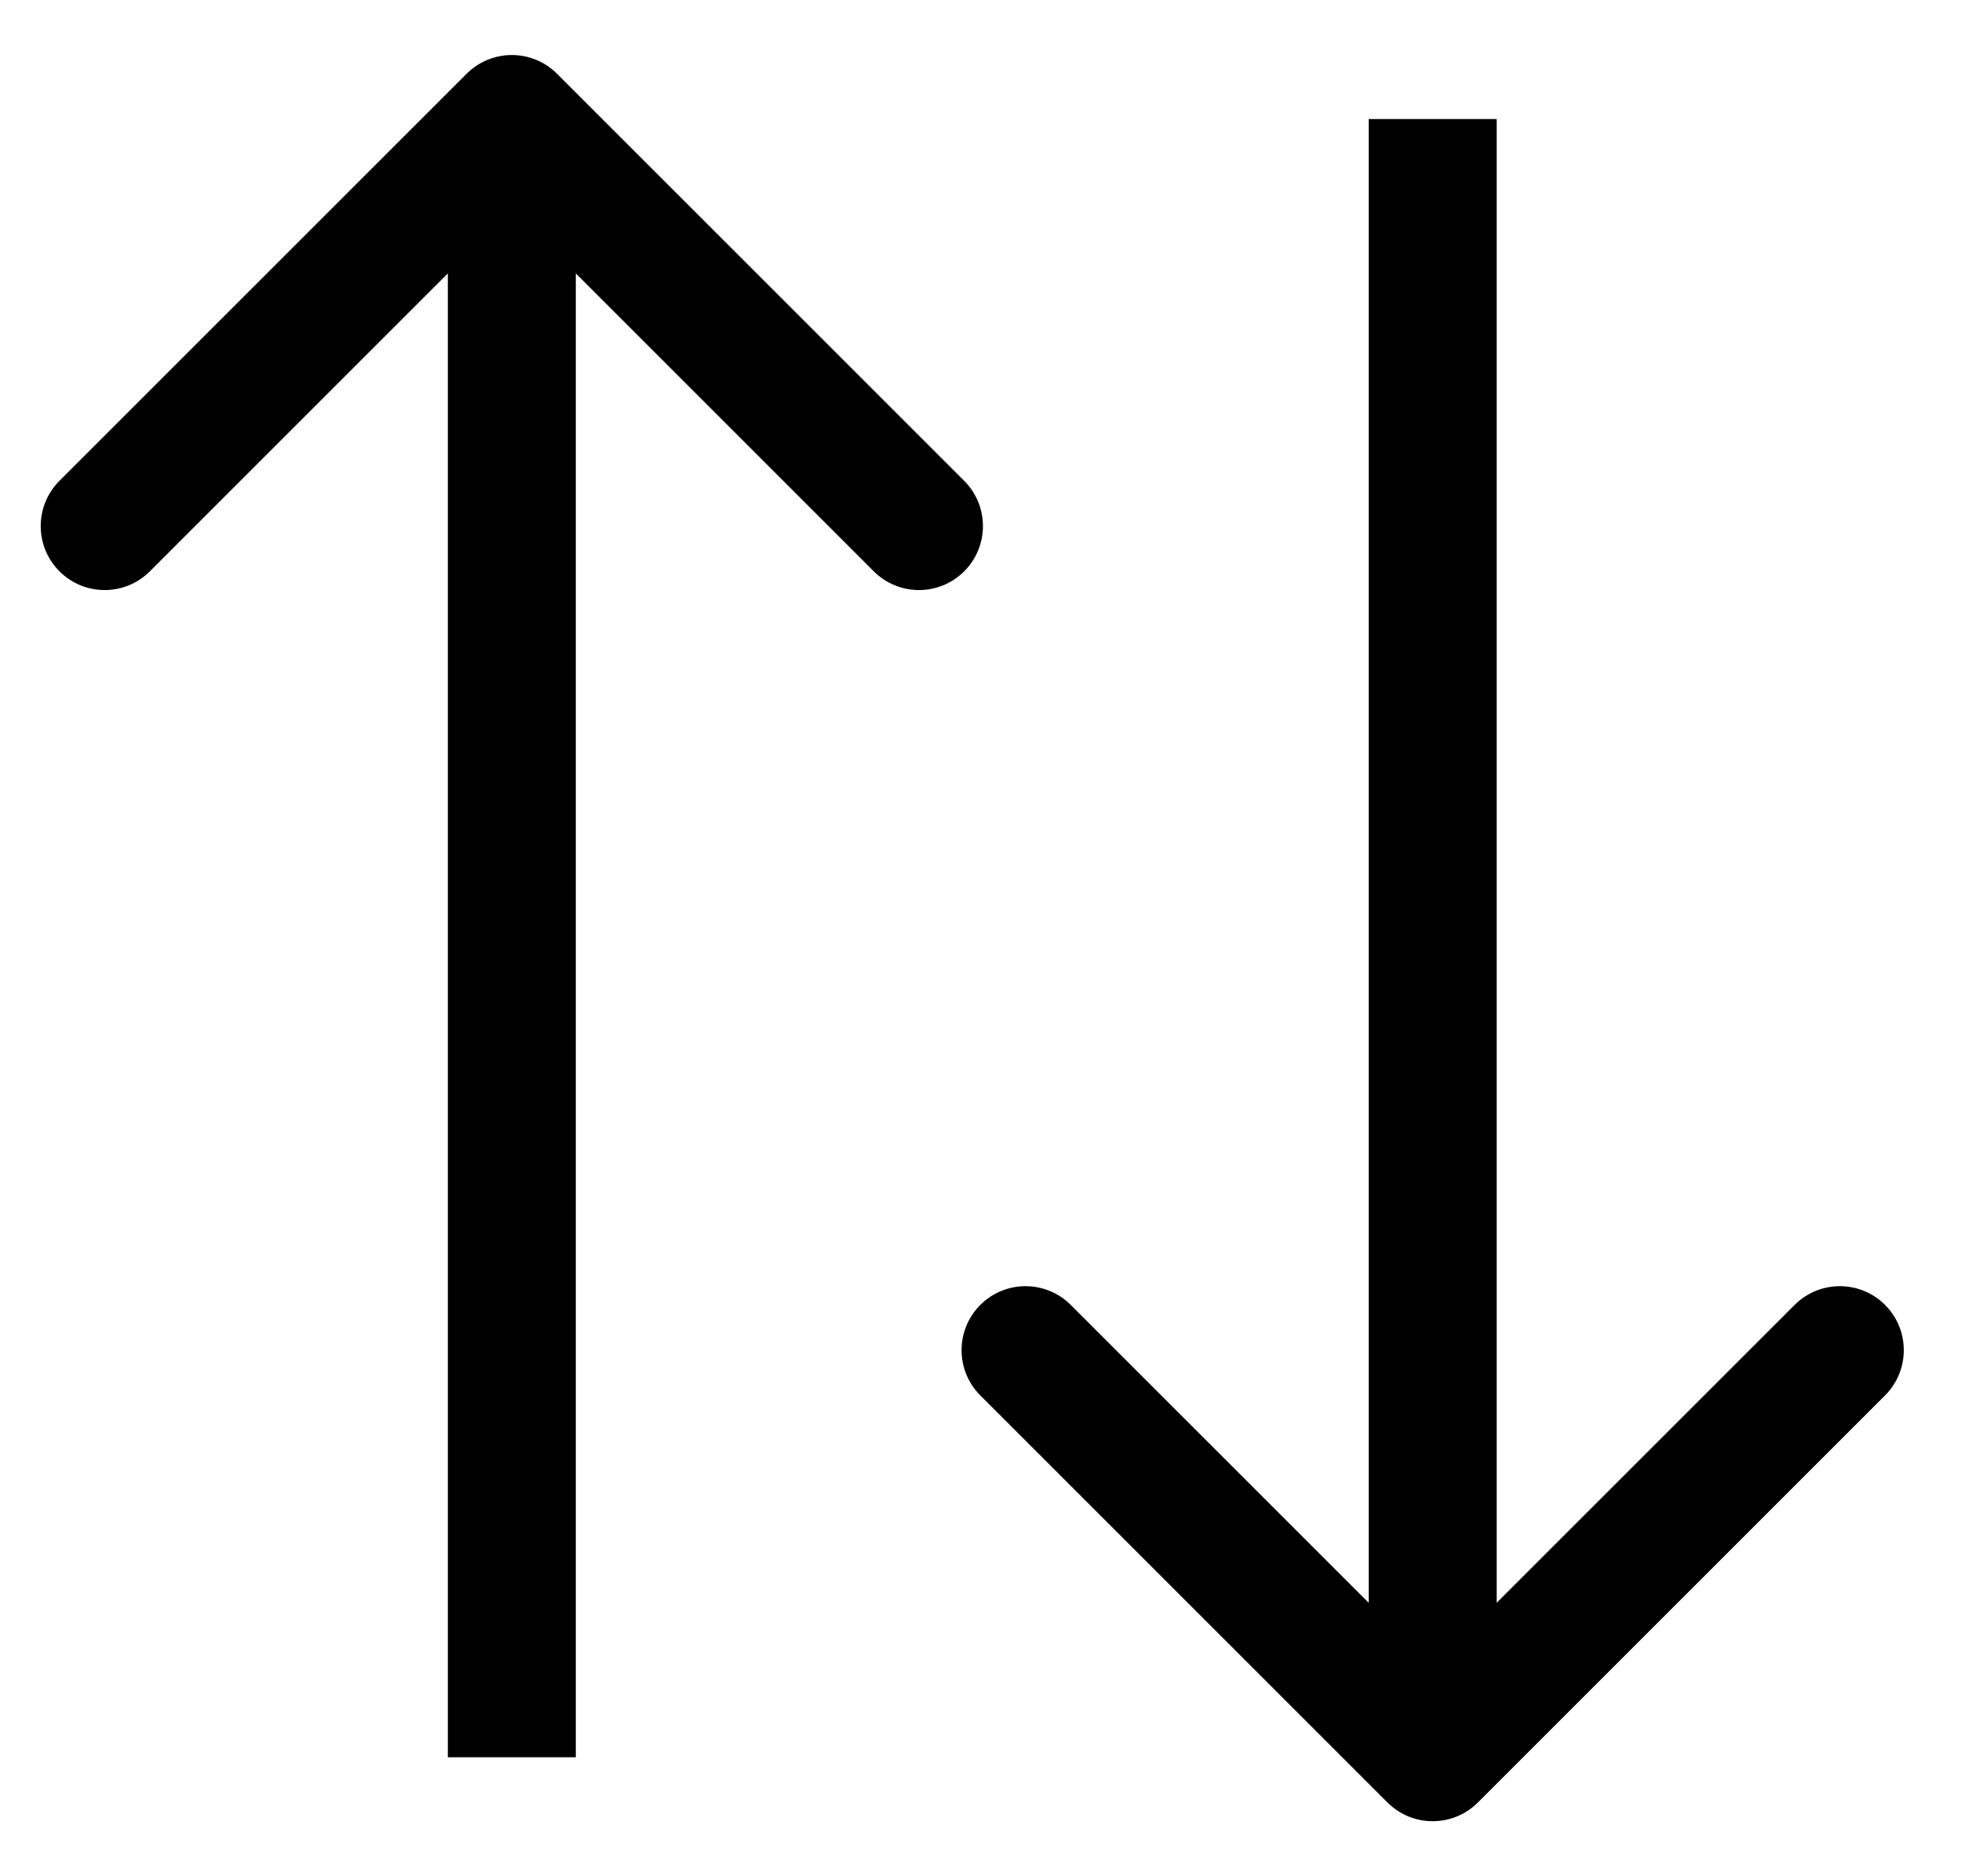 <svg width="23" height="22" viewBox="0 0 23 22" fill="none" xmlns="http://www.w3.org/2000/svg">
<path d="M16.265 21.135C16.558 21.428 17.032 21.428 17.325 21.135L22.098 16.362C22.391 16.069 22.391 15.594 22.098 15.301C21.805 15.008 21.331 15.008 21.038 15.301L16.795 19.544L12.552 15.301C12.259 15.008 11.784 15.008 11.492 15.301C11.199 15.594 11.199 16.069 11.492 16.362L16.265 21.135ZM17.545 20.605V1.396H16.045V20.605H17.545Z" fill="black"/>
<path d="M6.53 0.865C6.237 0.572 5.763 0.572 5.47 0.865L0.697 5.638C0.404 5.931 0.404 6.406 0.697 6.699C0.99 6.992 1.464 6.992 1.757 6.699L6 2.456L10.243 6.699C10.536 6.992 11.01 6.992 11.303 6.699C11.596 6.406 11.596 5.931 11.303 5.638L6.53 0.865ZM6.75 20.605V1.396H5.25V20.605H6.75Z" fill="black"/>
</svg>
